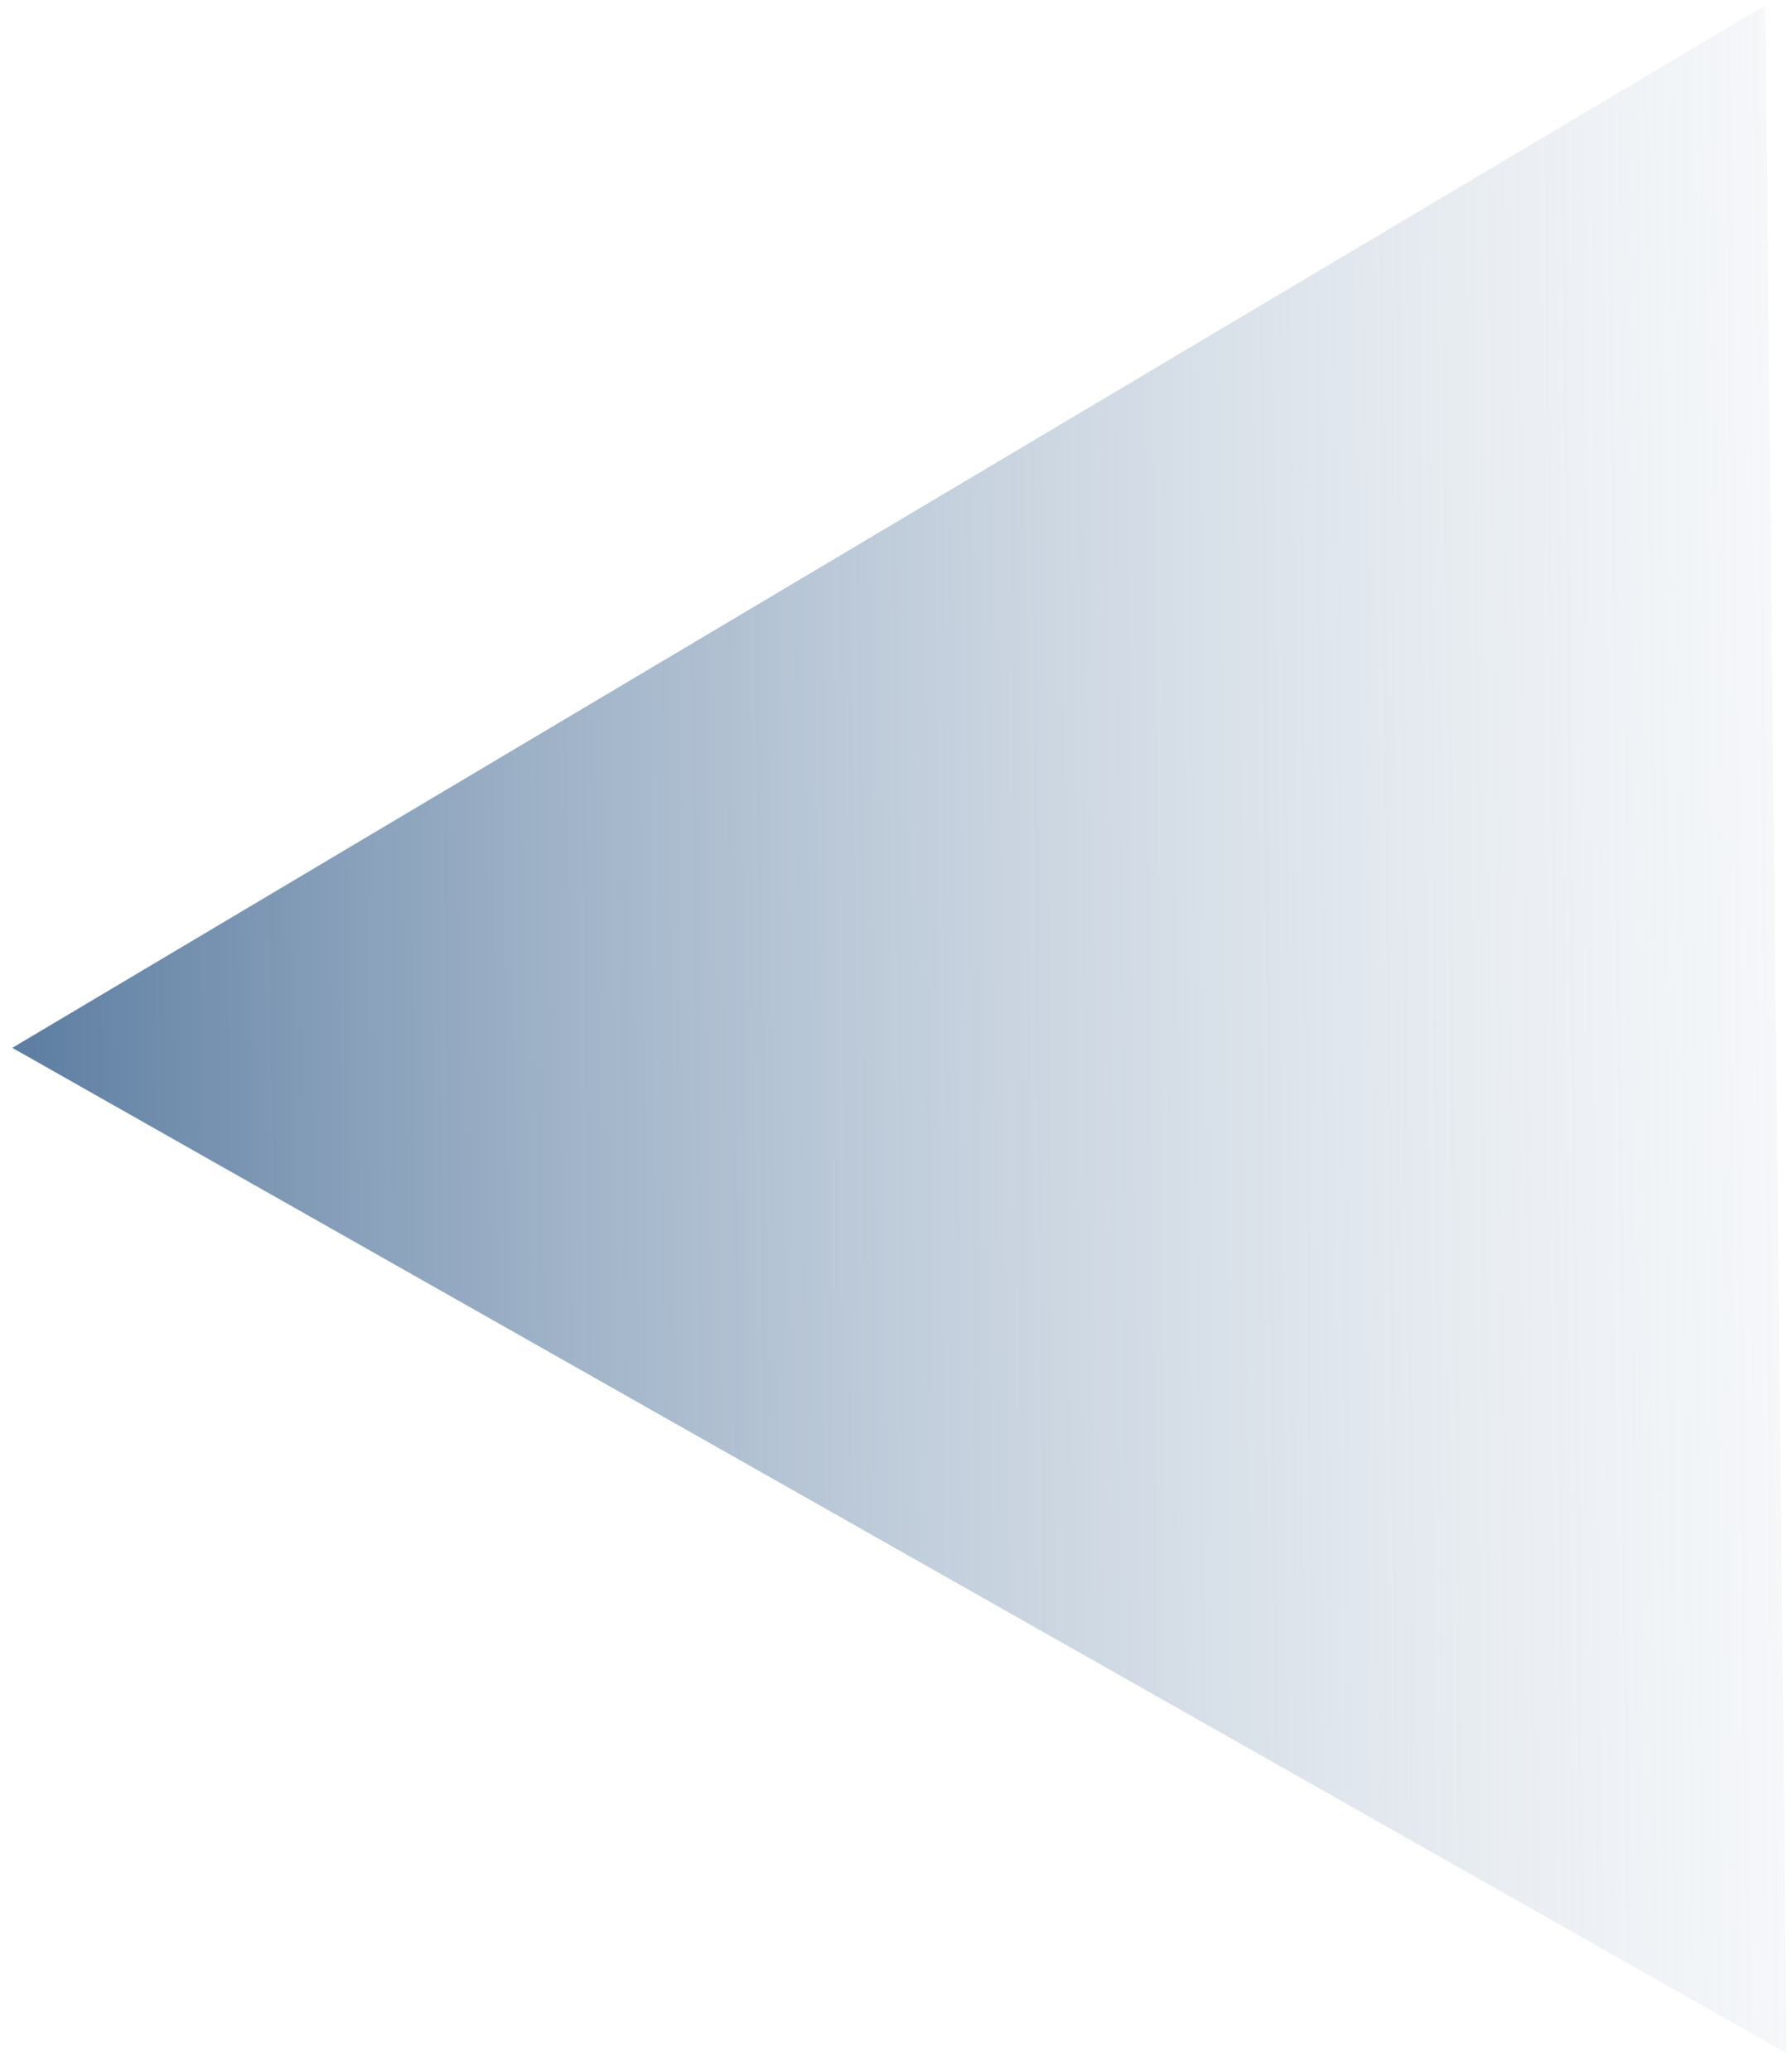 <svg width="45" height="52" viewBox="0 0 45 52" fill="none" xmlns="http://www.w3.org/2000/svg">
<path d="M0.309 26.311L44.866 51.556L44.33 0.133L0.309 26.311Z" fill="url(#paint0_linear_218_6204)"/>
<defs>
<linearGradient id="paint0_linear_218_6204" x1="0.309" y1="26.311" x2="59.361" y2="25.696" gradientUnits="userSpaceOnUse">
<stop stop-color="#5C7DA1"/>
<stop offset="1" stop-color="white" stop-opacity="0"/>
</linearGradient>
</defs>
</svg>
